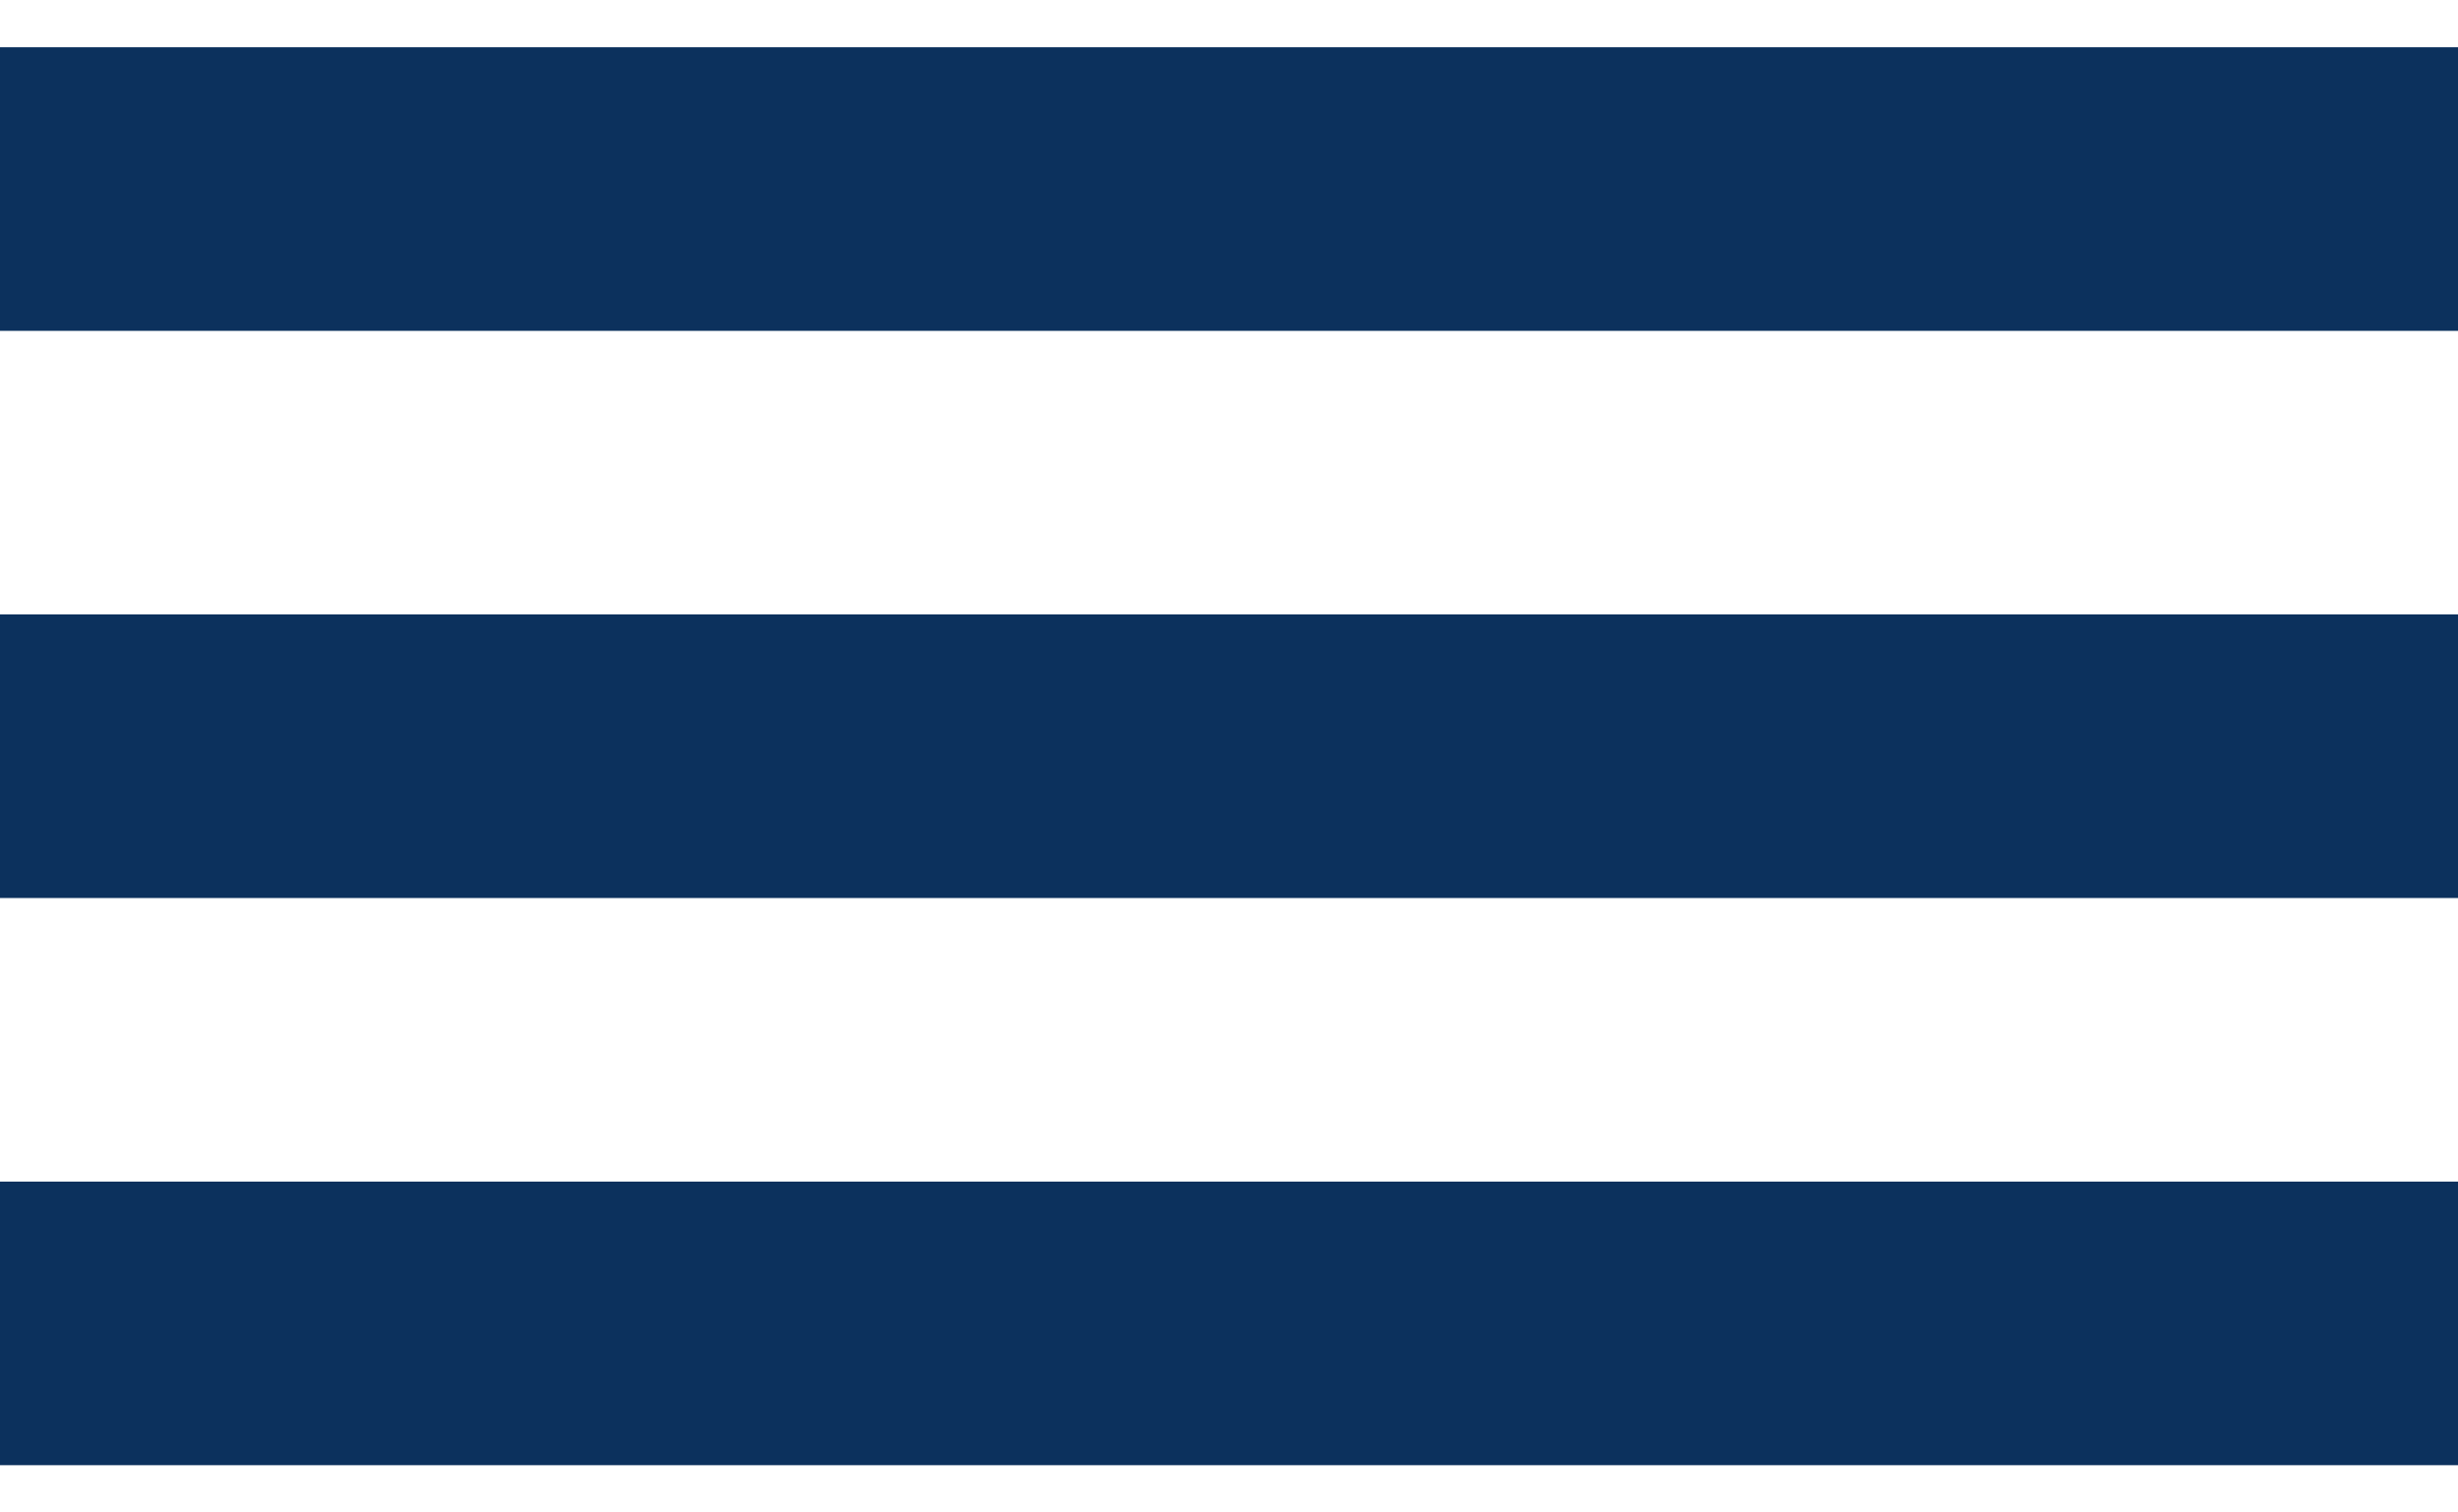 <svg width="26" height="16" viewBox="0 0 26 16" fill="none" xmlns="http://www.w3.org/2000/svg">
<path fill-rule="evenodd" clip-rule="evenodd" d="M0 0.5H26V3.5H0V0.5ZM0 6.5H26V9.5H0V6.5ZM26 12.5H0V15.5H26V12.5Z" fill="#0C315D"/>
</svg>
